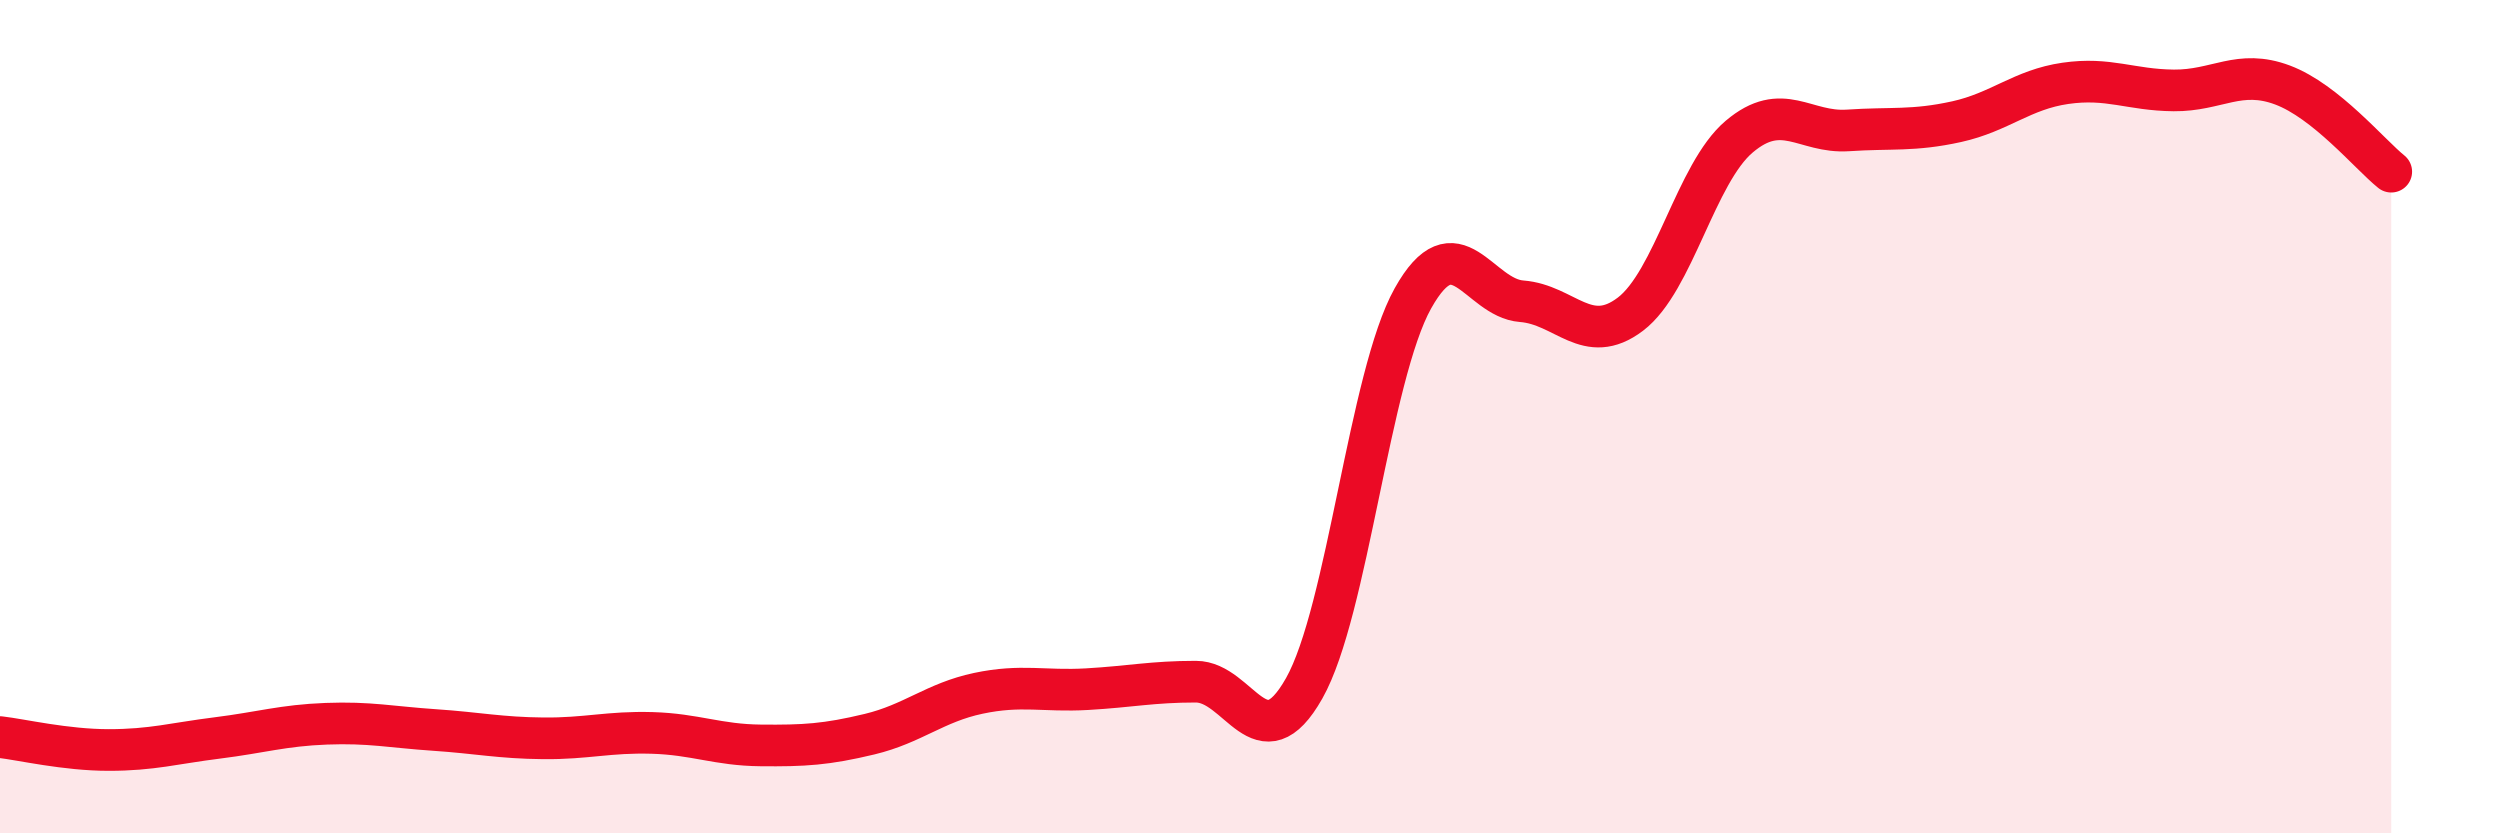 
    <svg width="60" height="20" viewBox="0 0 60 20" xmlns="http://www.w3.org/2000/svg">
      <path
        d="M 0,17.69 C 0.52,17.75 1.57,18 2.61,18 C 3.65,18 4.18,17.84 5.22,17.71 C 6.26,17.58 6.79,17.41 7.83,17.37 C 8.87,17.33 9.39,17.45 10.43,17.52 C 11.47,17.59 12,17.71 13.04,17.72 C 14.08,17.73 14.61,17.56 15.65,17.59 C 16.69,17.62 17.22,17.88 18.26,17.89 C 19.3,17.9 19.83,17.87 20.87,17.62 C 21.91,17.37 22.44,16.86 23.48,16.64 C 24.52,16.42 25.05,16.6 26.09,16.54 C 27.13,16.48 27.66,16.36 28.7,16.36 C 29.74,16.36 30.26,18.36 31.3,16.52 C 32.34,14.68 32.87,9.02 33.91,7.16 C 34.95,5.3 35.48,7.15 36.52,7.23 C 37.56,7.31 38.09,8.33 39.13,7.54 C 40.17,6.75 40.7,4.16 41.74,3.28 C 42.78,2.4 43.31,3.2 44.35,3.13 C 45.39,3.06 45.92,3.15 46.96,2.92 C 48,2.69 48.53,2.15 49.57,2 C 50.61,1.85 51.13,2.16 52.17,2.17 C 53.21,2.18 53.74,1.65 54.78,2.04 C 55.82,2.43 56.87,3.7 57.39,4.12L57.39 20L0 20Z"
        fill="#EB0A25"
        opacity="0.1"
        stroke-linecap="round"
        stroke-linejoin="round"
      />
      <path
        d="M 0,17.69 C 0.52,17.75 1.57,18 2.61,18 C 3.65,18 4.18,17.84 5.22,17.71 C 6.26,17.58 6.79,17.41 7.83,17.37 C 8.87,17.33 9.39,17.45 10.43,17.52 C 11.47,17.59 12,17.71 13.04,17.72 C 14.08,17.73 14.61,17.56 15.65,17.59 C 16.69,17.62 17.22,17.88 18.26,17.89 C 19.3,17.9 19.83,17.87 20.87,17.62 C 21.91,17.37 22.44,16.86 23.48,16.64 C 24.52,16.42 25.05,16.6 26.09,16.54 C 27.13,16.48 27.66,16.36 28.7,16.36 C 29.74,16.36 30.26,18.36 31.3,16.52 C 32.34,14.68 32.87,9.02 33.91,7.16 C 34.95,5.3 35.48,7.15 36.52,7.23 C 37.56,7.31 38.09,8.33 39.13,7.54 C 40.17,6.75 40.7,4.16 41.74,3.28 C 42.78,2.4 43.31,3.2 44.35,3.13 C 45.39,3.06 45.92,3.15 46.96,2.92 C 48,2.69 48.53,2.15 49.57,2 C 50.61,1.85 51.13,2.16 52.17,2.17 C 53.21,2.18 53.74,1.65 54.78,2.04 C 55.82,2.43 56.87,3.7 57.39,4.12"
        stroke="#EB0A25"
        stroke-width="1"
        fill="none"
        stroke-linecap="round"
        stroke-linejoin="round"
      />
    </svg>
  